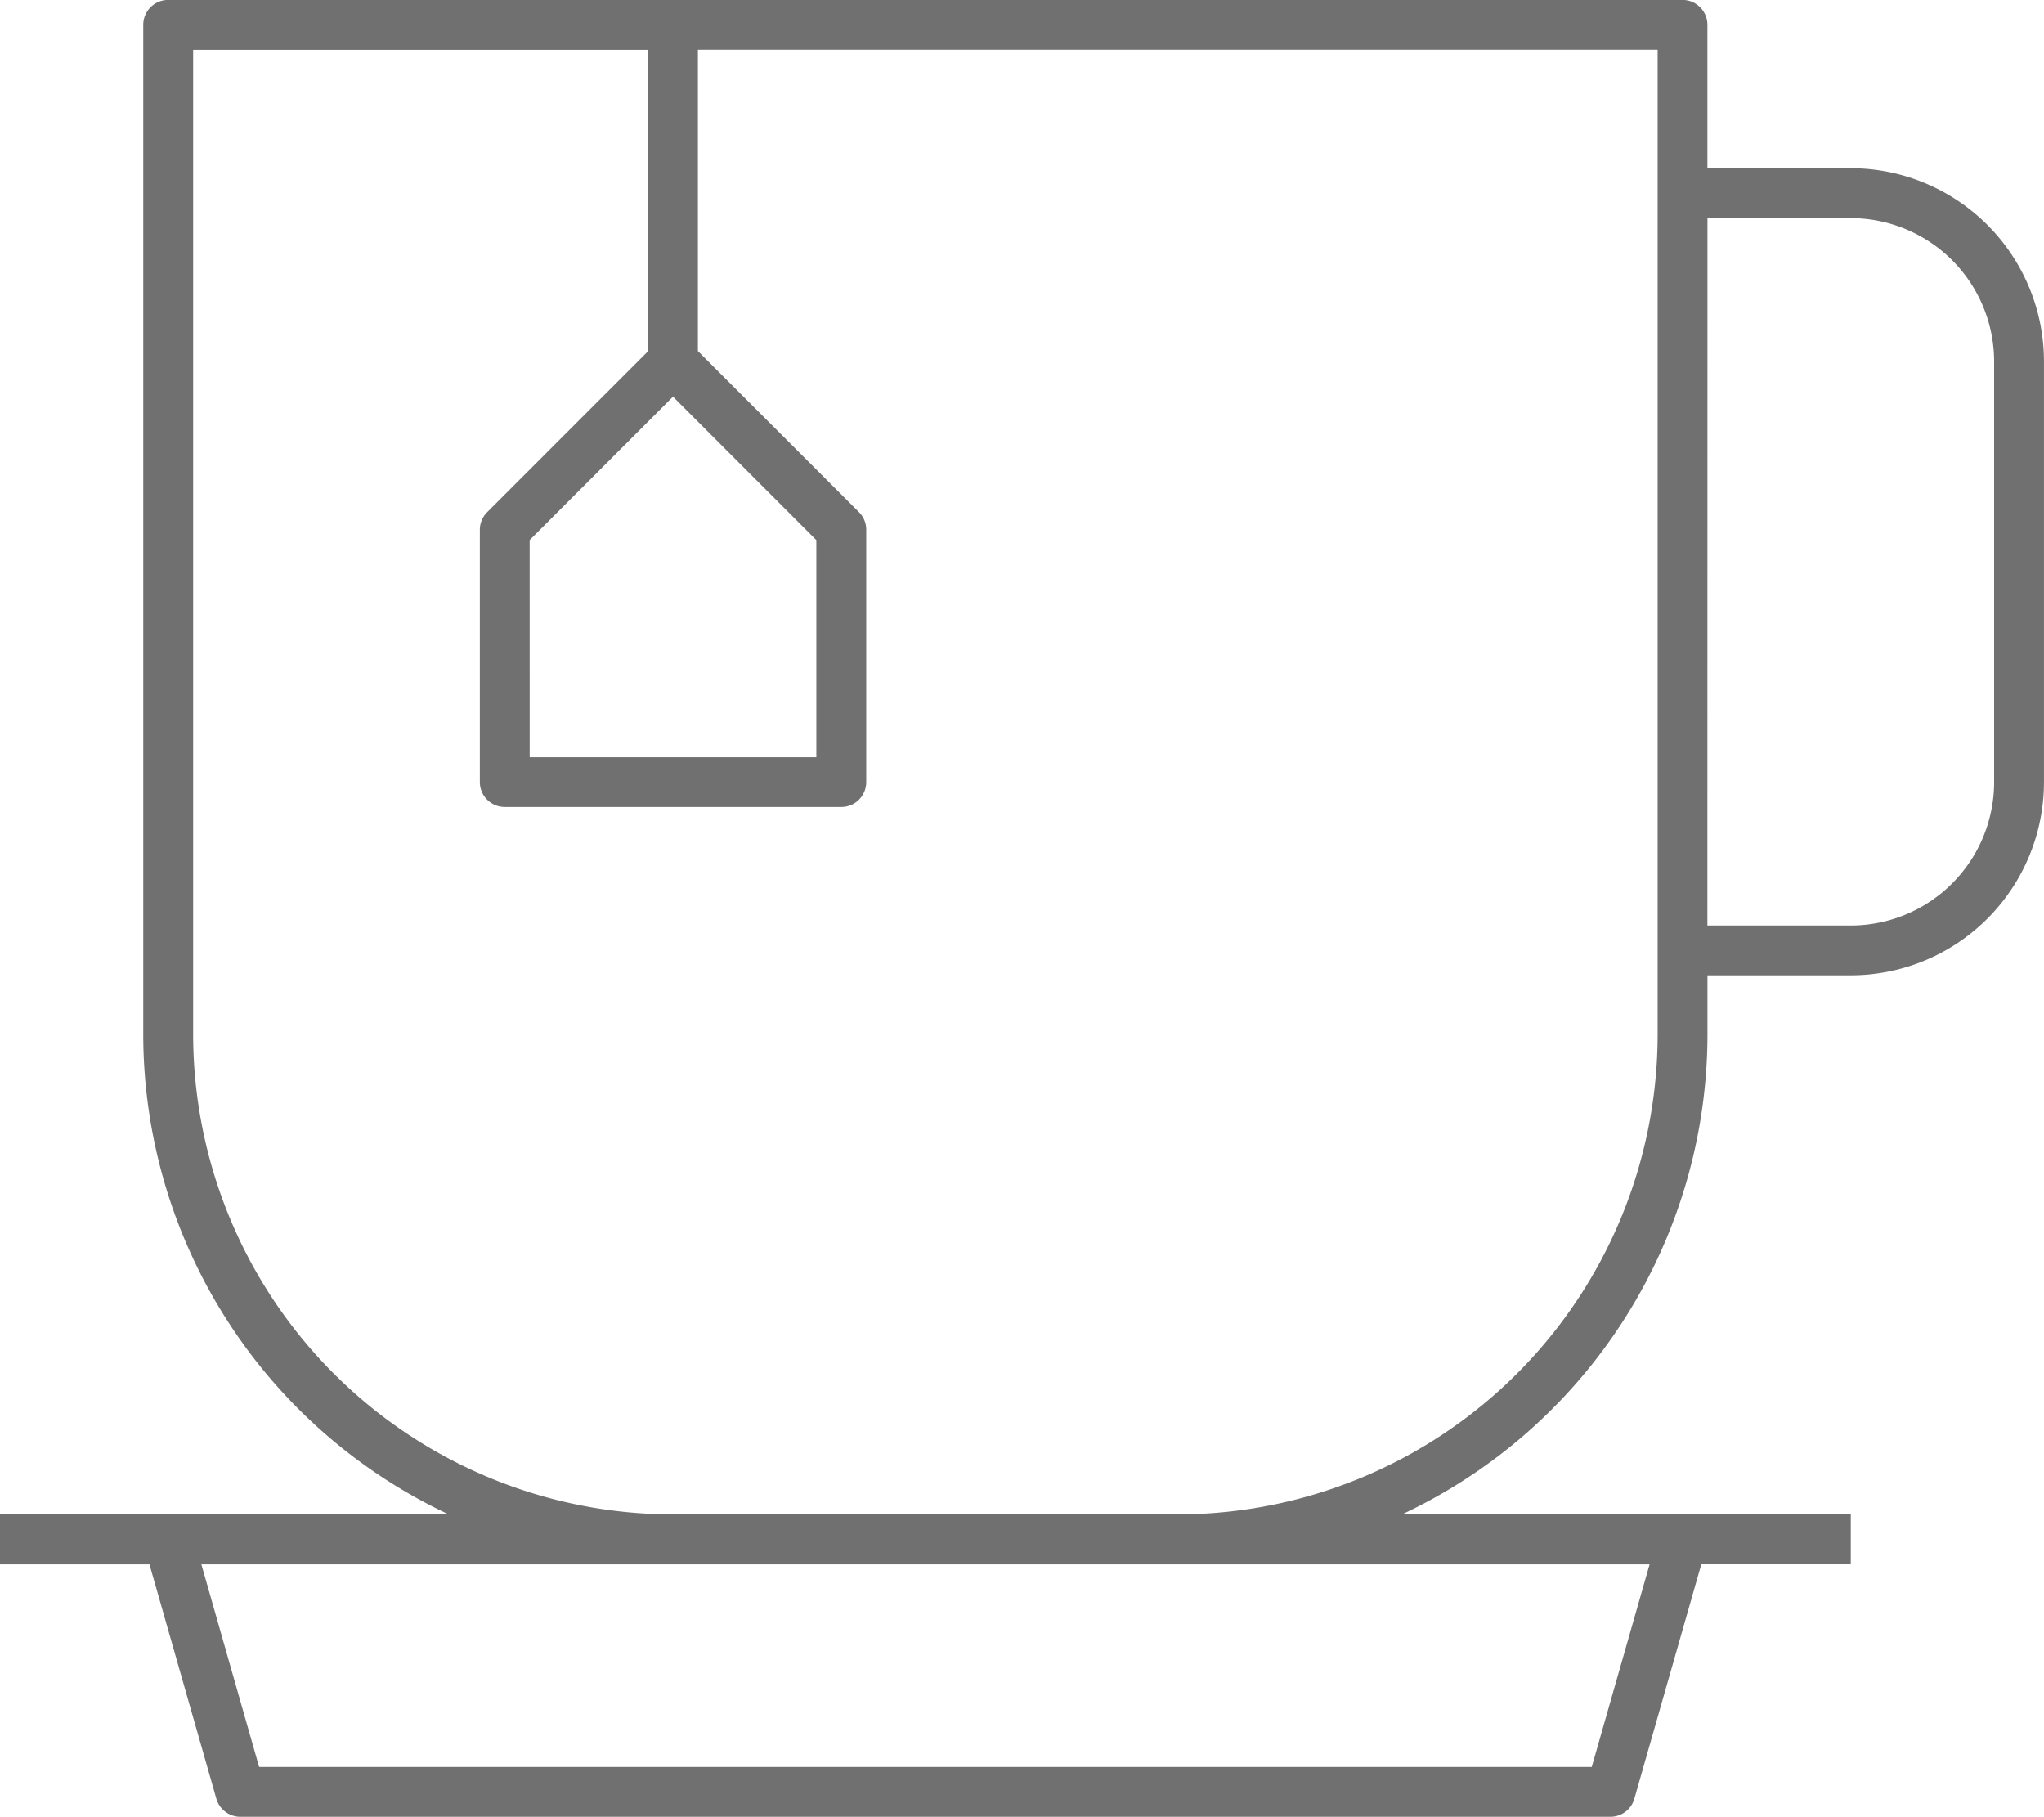 <svg xmlns="http://www.w3.org/2000/svg" width="83.286" height="74.016">
    <path data-name="Path 140" d="M461.137 317.019H405.31a1.018 1.018 0 0 1-.977-.735l-2.726-9.549h-6.09V304.7H413.8a21.61 21.61 0 0 1-12.446-19.552v-41.13a1.014 1.014 0 0 1 1.019-1.018h61.7a1.015 1.015 0 0 1 1.015 1.015v5.841h5.841a7.879 7.879 0 0 1 7.873 7.871v17.14a7.879 7.879 0 0 1-7.873 7.871h-5.839v2.414a21.611 21.611 0 0 1-12.449 19.548h18.289v2.03h-6.09l-2.728 9.549a1.014 1.014 0 0 1-.975.74zm-55.062-2.03h54.3l2.357-8.254h-59.01zm-2.688-69.956v40.12a19.575 19.575 0 0 0 19.552 19.547h20.567a19.576 19.576 0 0 0 19.554-19.552v-40.12h-39.106v12.276l6.559 6.559a1.014 1.014 0 0 1 .3.719v10.282a1.013 1.013 0 0 1-1.015 1.015h-13.714a1.014 1.014 0 0 1-1.015-1.015v-10.277a1.016 1.016 0 0 1 .3-.719l6.557-6.559v-12.276zm61.7 35.676h5.841a5.848 5.848 0 0 0 5.843-5.84v-17.14a5.849 5.849 0 0 0-5.843-5.841h-5.838zm-47.987-6.855h11.68v-8.847l-5.841-5.843-5.84 5.843z" transform="translate(-395.517 -243.003)" style="fill:#707070"/>
</svg>
